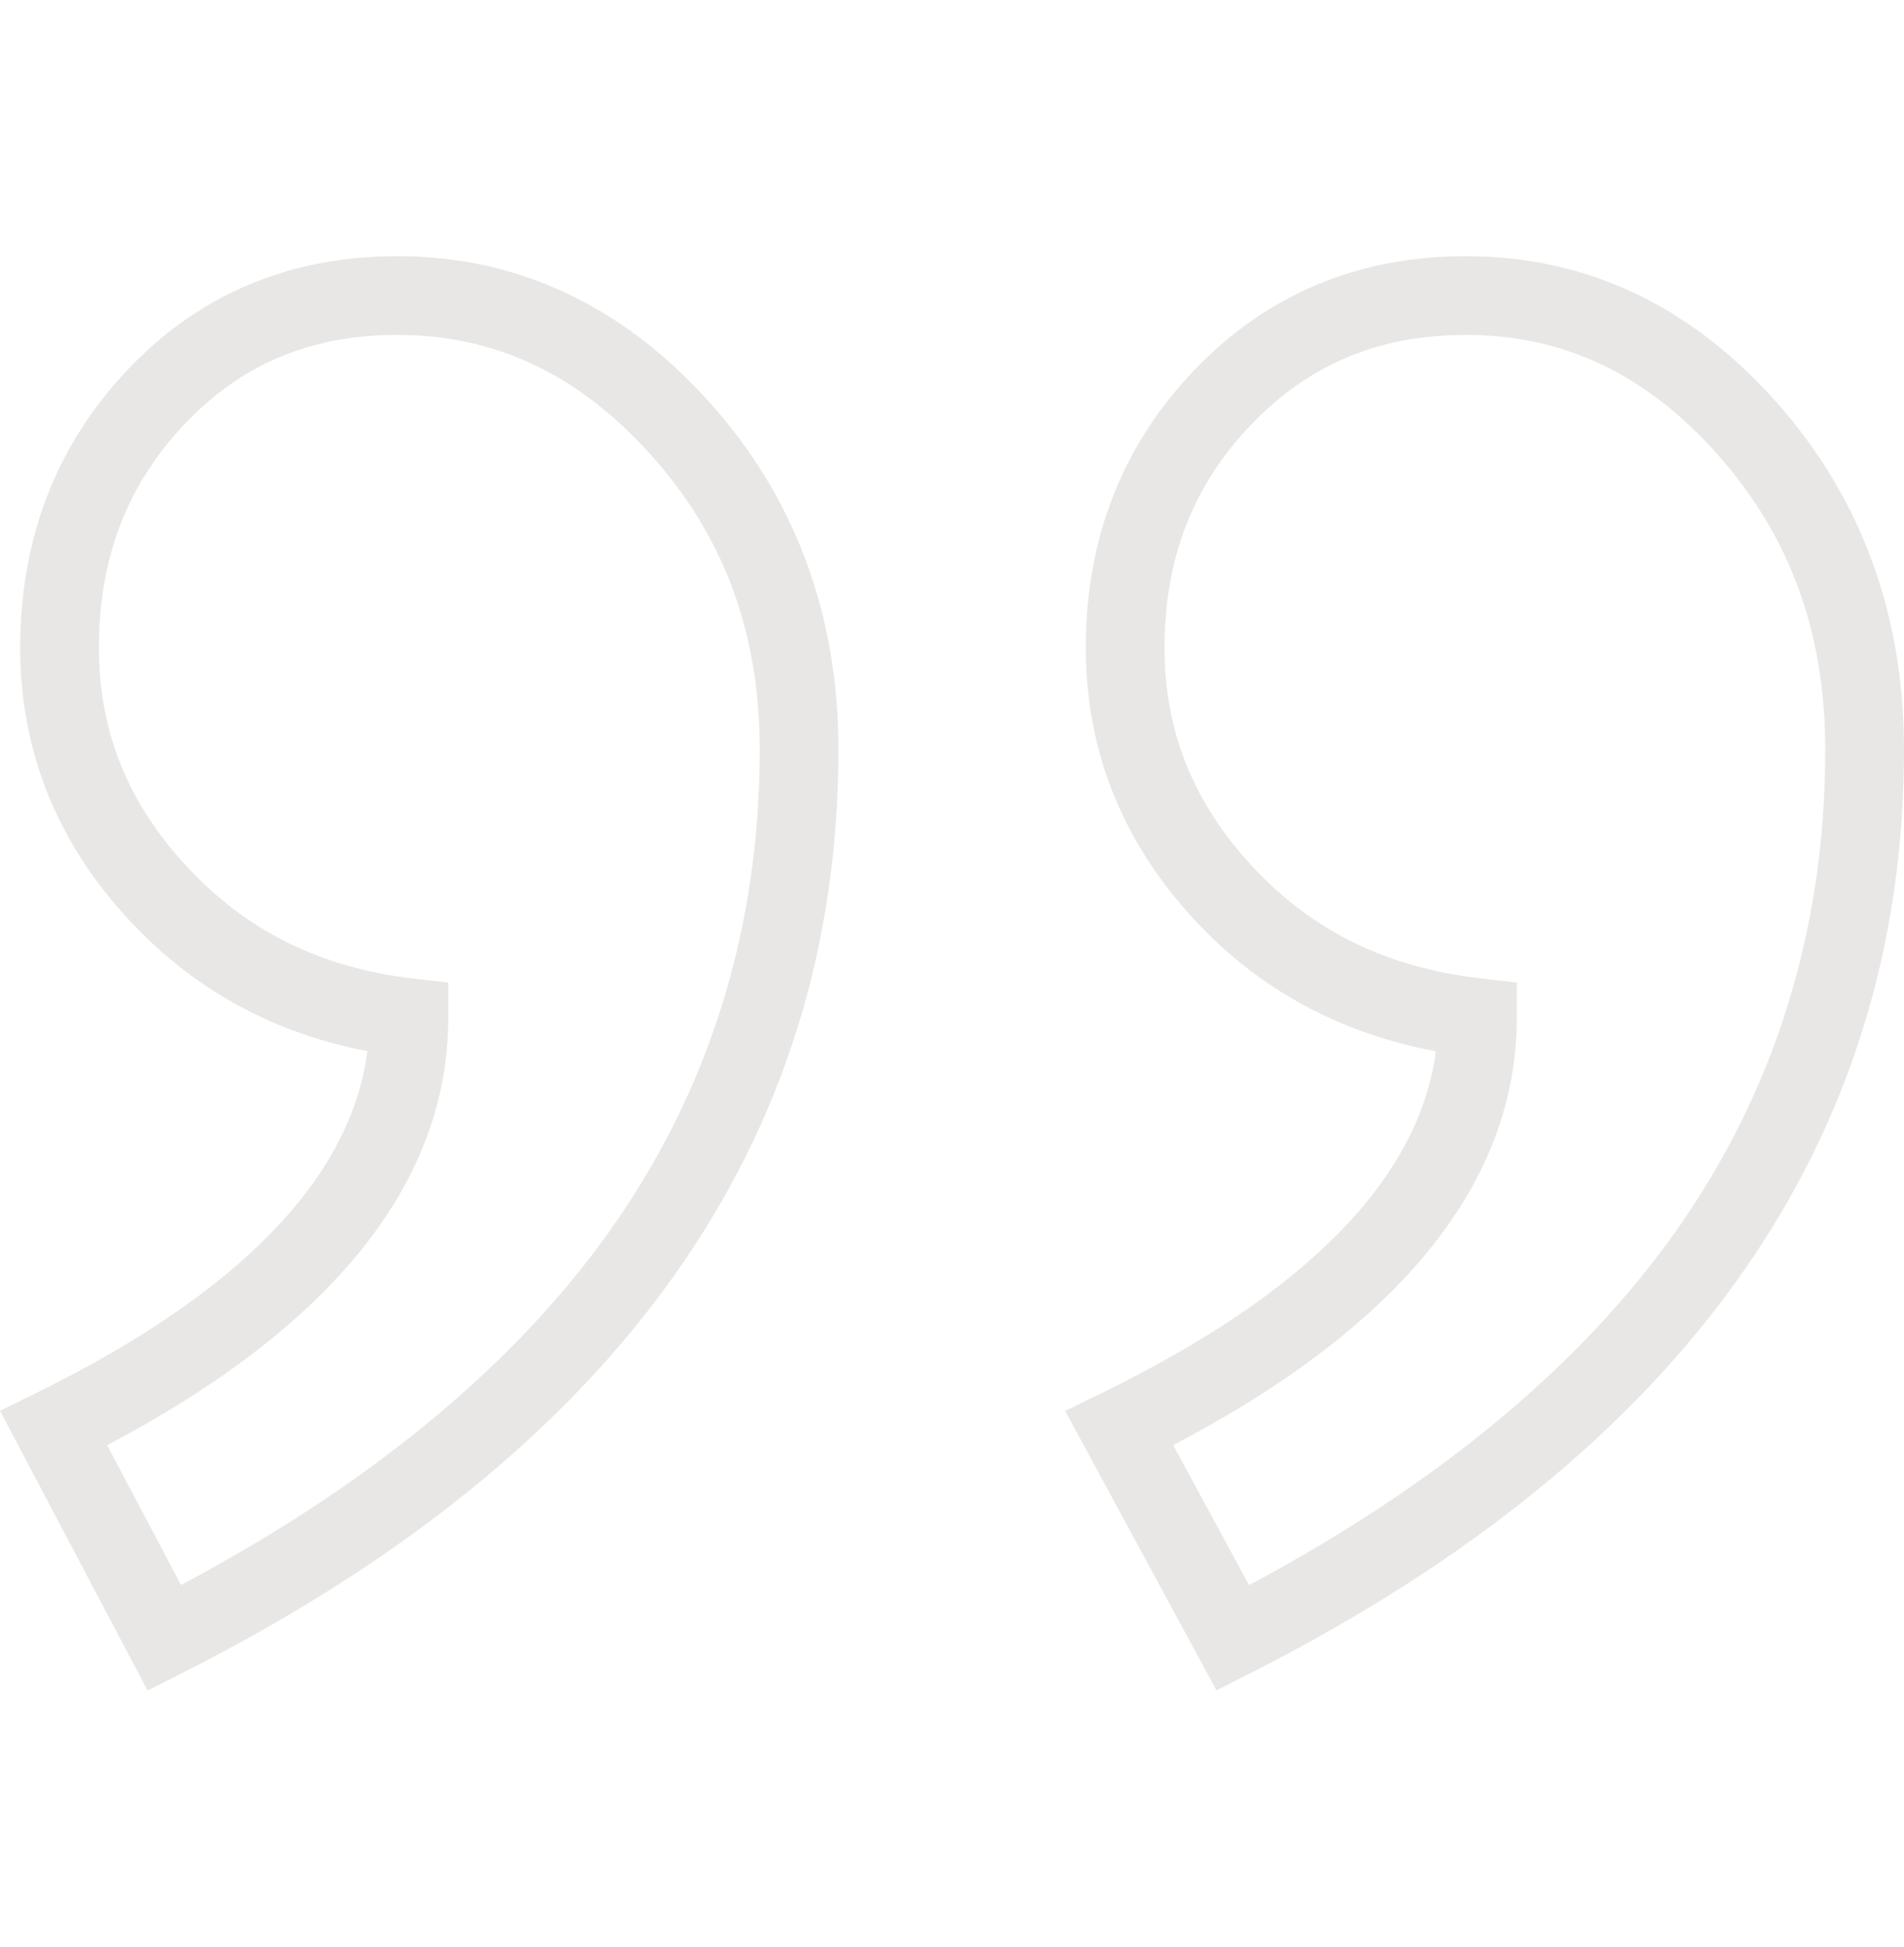<svg width="45" height="46" viewBox="0 0 45 46" fill="none" xmlns="http://www.w3.org/2000/svg">
<g id="quotation 1" opacity="0.1" clip-path="url(#clip0_152_48294)">
<g id="Group">
<g id="Group_2">
<path id="Vector" d="M41.978 9.495C39.945 7.211 37.477 6.053 34.643 6.053C32.096 6.053 29.937 6.96 28.225 8.748C26.524 10.525 25.662 12.733 25.662 15.309C25.662 17.744 26.533 19.913 28.251 21.758C29.767 23.385 31.676 24.42 33.936 24.842C33.541 27.838 30.892 30.551 26.046 32.914L25.174 33.34L28.751 39.944L29.559 39.534C39.805 34.341 45 27 45 17.718C45 14.515 43.984 11.749 41.978 9.495ZM29.52 37.457L27.728 34.149C33.118 31.325 35.849 27.93 35.849 24.048V23.217L35.023 23.123C32.799 22.872 31.029 22.01 29.613 20.489C28.206 18.98 27.523 17.285 27.523 15.309C27.523 13.199 28.192 11.474 29.569 10.035C30.936 8.607 32.595 7.914 34.643 7.914C36.955 7.914 38.9 8.836 40.588 10.733C42.305 12.662 43.139 14.946 43.139 17.718C43.139 21.972 41.941 25.813 39.579 29.134C37.324 32.302 33.943 35.1 29.52 37.457Z" fill="#140B00"/>
</g>
</g>
<g id="Group_3">
<g id="Group_4">
<path id="Vector_2" d="M16.755 9.491C14.699 7.21 12.221 6.053 9.389 6.053C6.84 6.053 4.691 6.961 3.001 8.753C1.326 10.53 0.477 12.735 0.477 15.309C0.477 17.744 1.348 19.913 3.066 21.758C4.579 23.381 6.465 24.415 8.683 24.839C8.293 27.838 5.666 30.552 0.859 32.915L0 33.338L3.488 39.947L4.304 39.535C14.597 34.342 19.816 27.001 19.816 17.718C19.816 14.513 18.786 11.745 16.755 9.491ZM4.277 37.454L2.533 34.151C7.884 31.326 10.595 27.93 10.595 24.048V23.219L9.771 23.124C7.593 22.872 5.845 22.011 4.428 20.489C3.021 18.98 2.338 17.285 2.338 15.309C2.338 13.196 2.998 11.469 4.355 10.03C5.698 8.606 7.344 7.914 9.389 7.914C11.704 7.914 13.661 8.837 15.373 10.737C17.11 12.665 17.955 14.948 17.955 17.718C17.955 21.971 16.751 25.812 14.378 29.132C12.114 32.3 8.718 35.097 4.277 37.454Z" fill="#140B00"/>
</g>
</g>
</g>
<defs>
<clipPath id="clip0_152_48294">
<rect width="45" height="45" fill="white" transform="translate(0 0.5)"/>
</clipPath>
</defs>
</svg>
